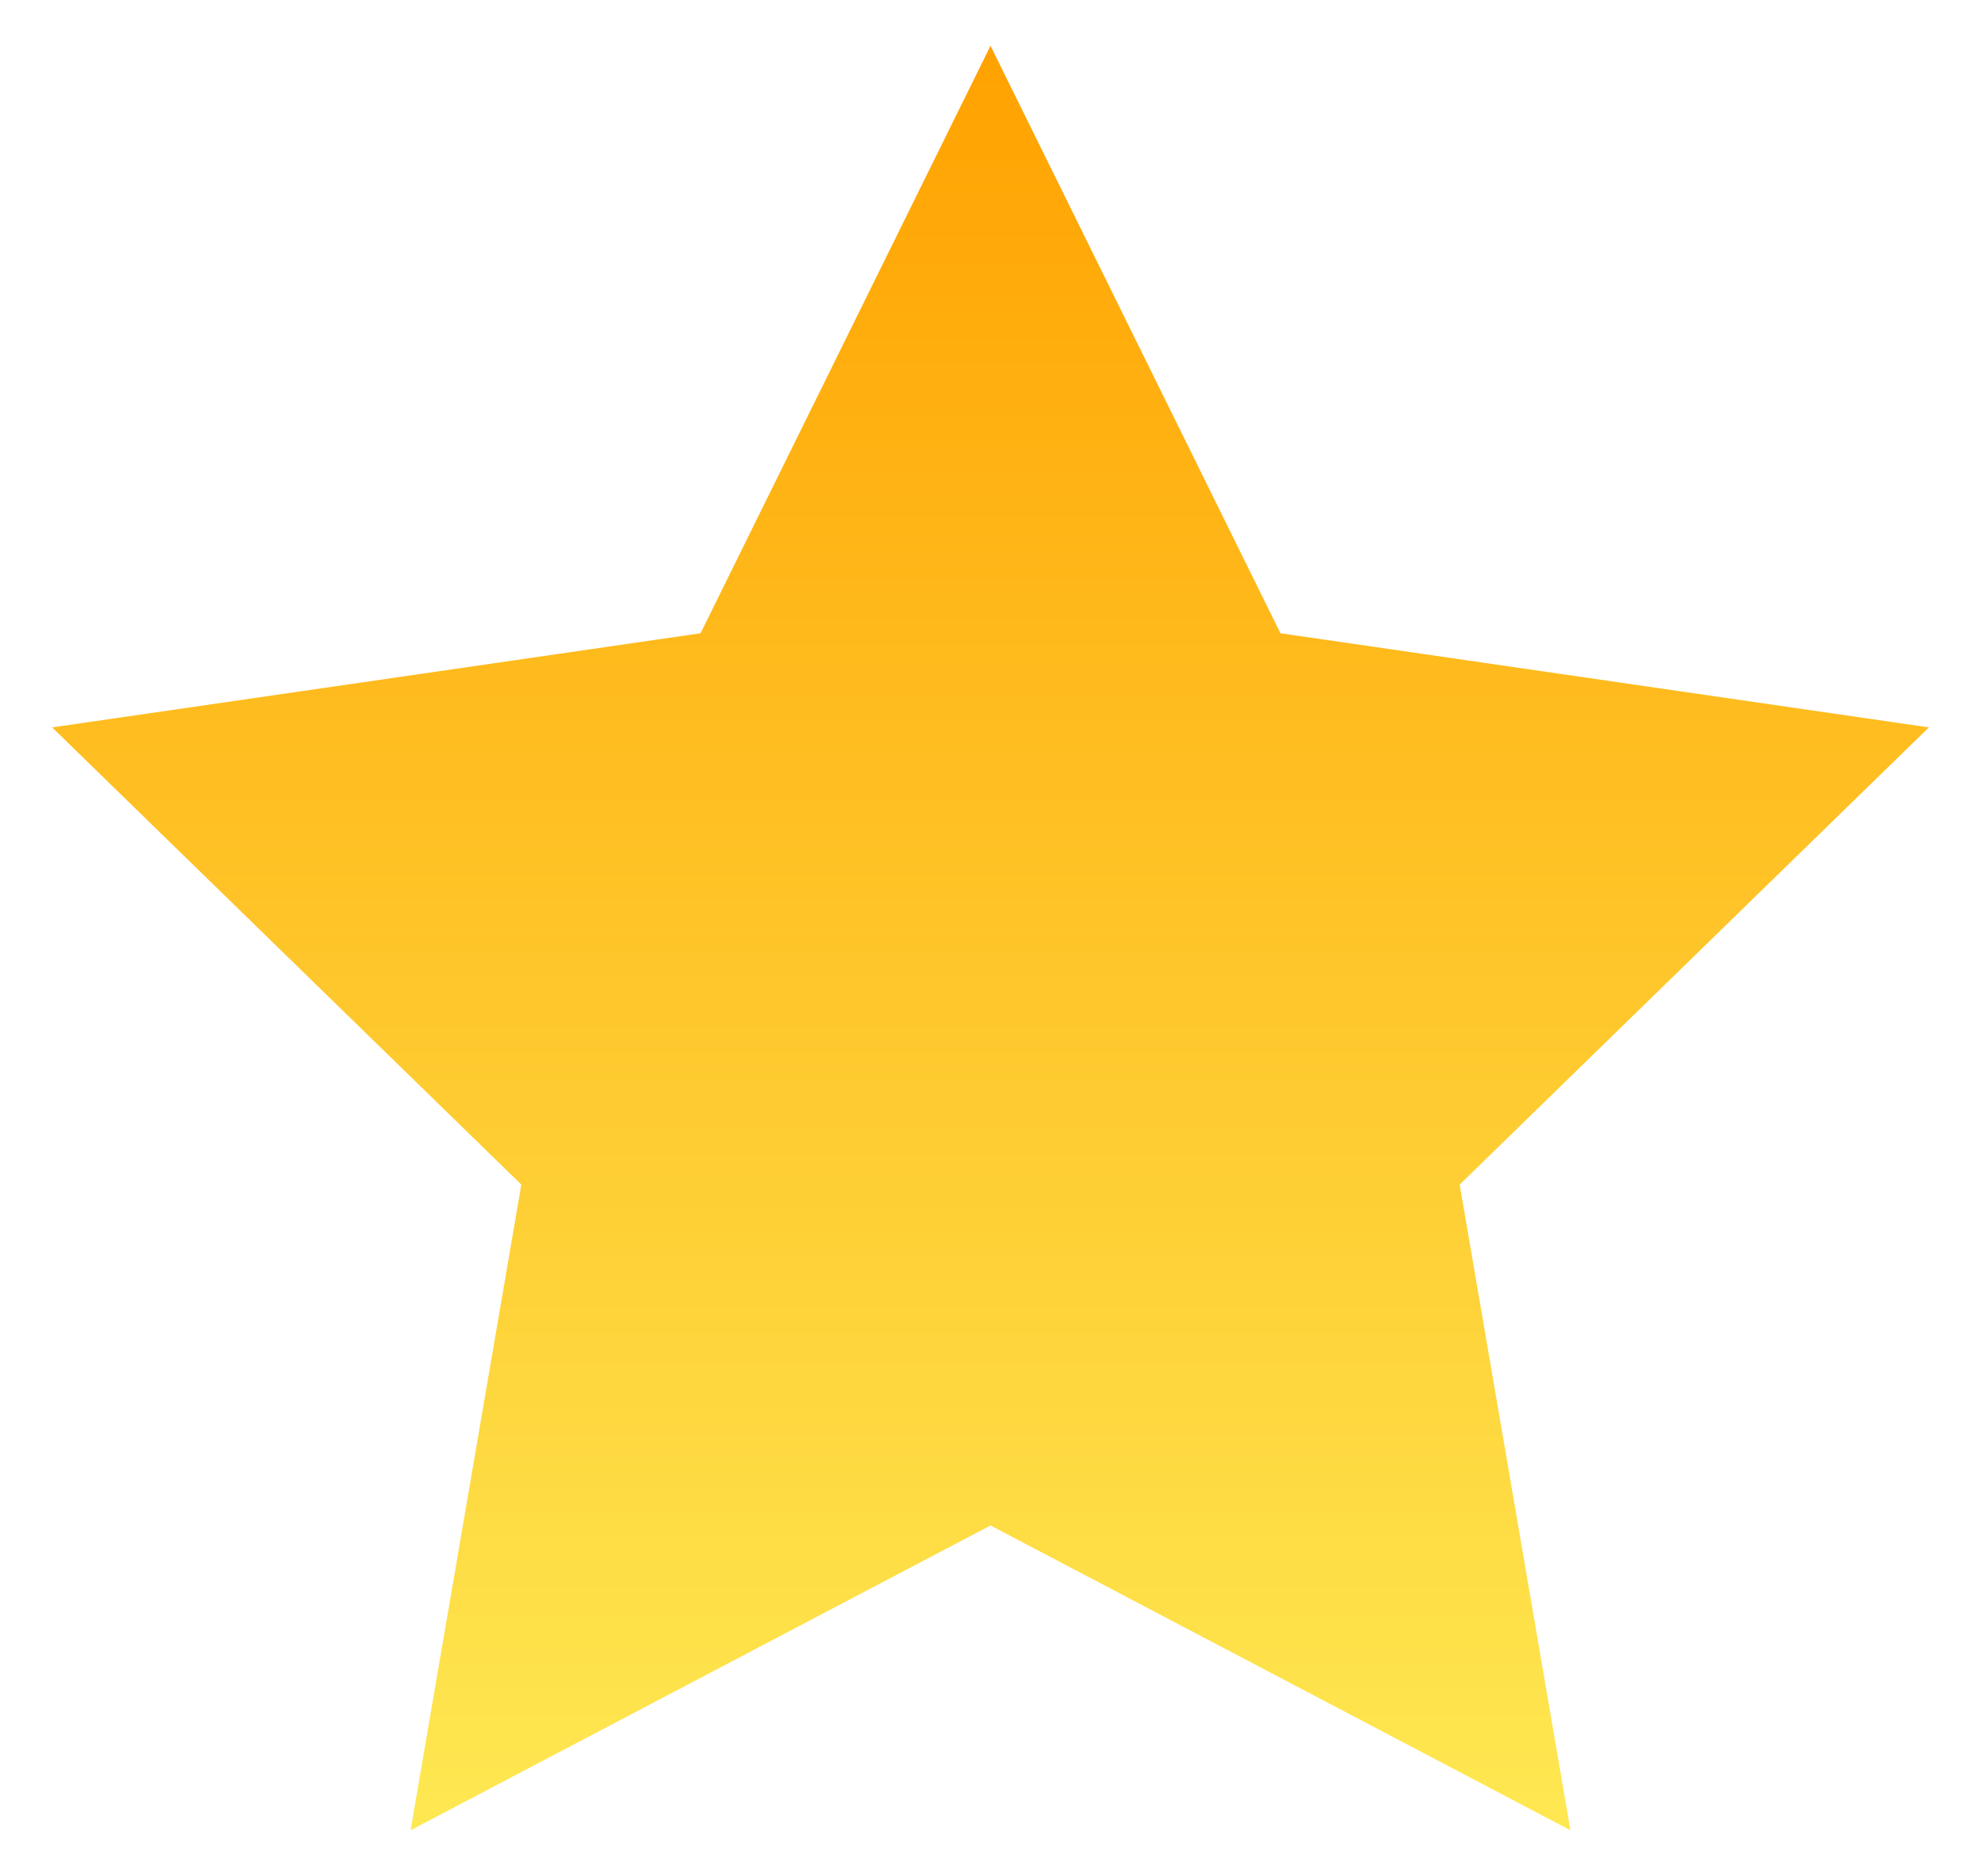 <svg width="19" height="18" viewBox="0 0 19 18" fill="none" xmlns="http://www.w3.org/2000/svg">
<path d="M18.5 6.978L12.281 6.075L9.5 0.439L6.719 6.075L0.5 6.978L5 11.364L3.938 17.558L9.5 14.634L15.062 17.558L14 11.364L18.5 6.978Z" fill="url(#paint0_linear_1_166)"/>
<defs>
<linearGradient id="paint0_linear_1_166" x1="9.5" y1="0.439" x2="9.5" y2="17.558" gradientUnits="userSpaceOnUse">
<stop stop-color="#FFA200"/>
<stop offset="1" stop-color="#FEE852"/>
</linearGradient>
</defs>
</svg>
